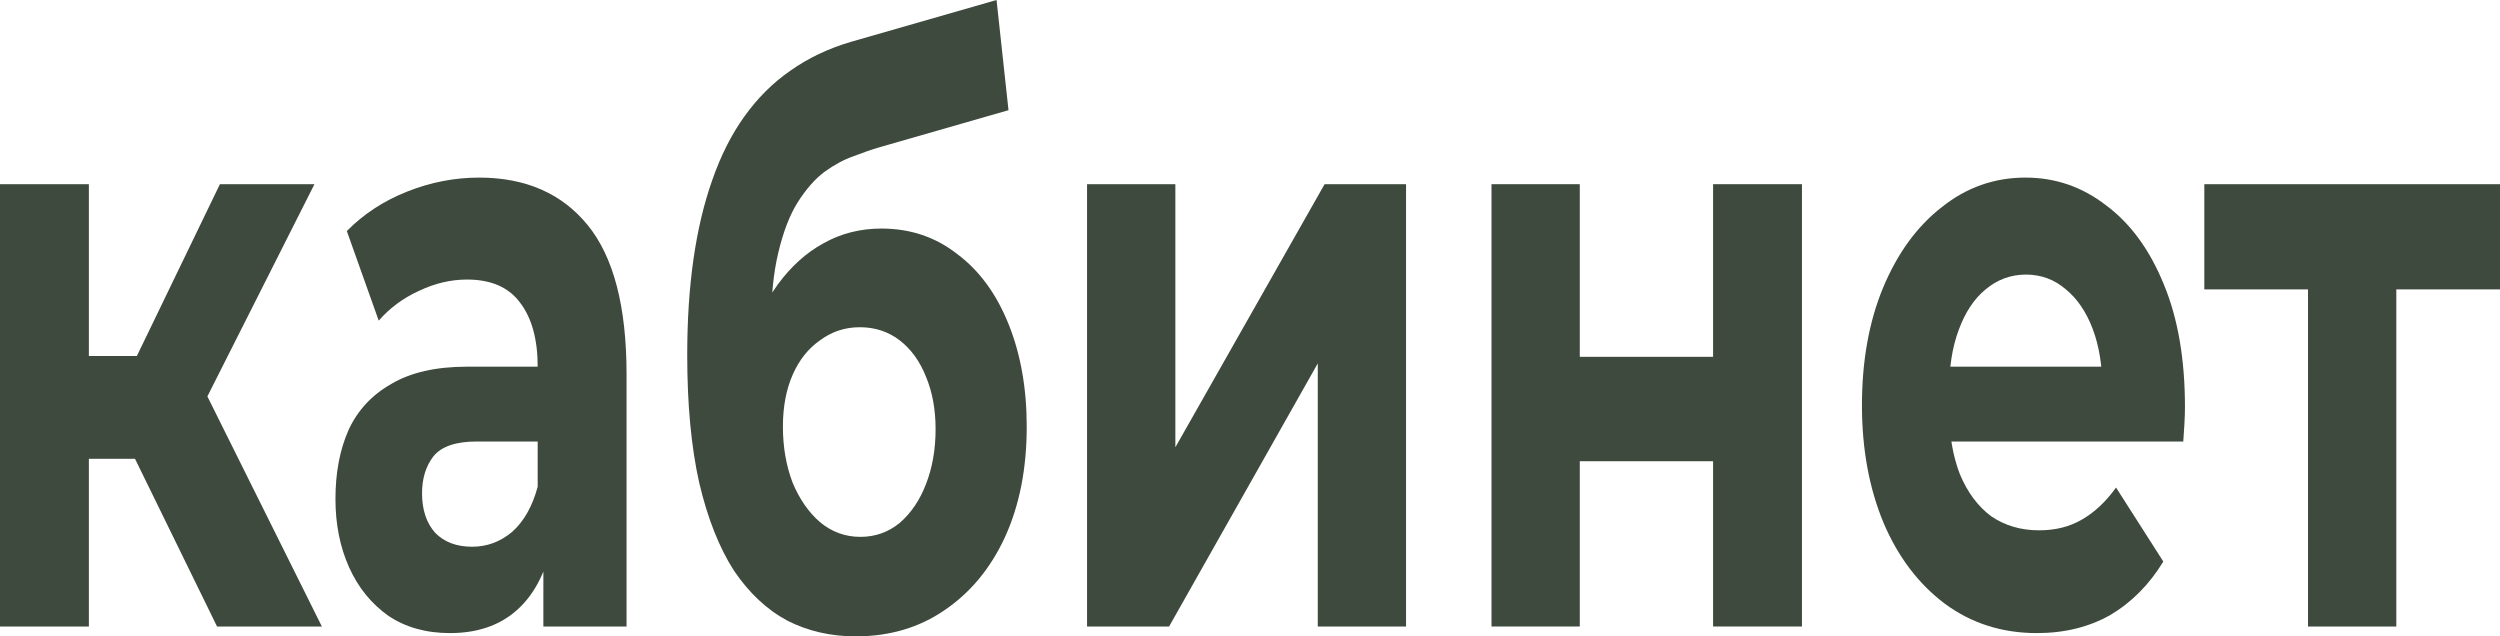 <?xml version="1.0" encoding="UTF-8"?> <svg xmlns="http://www.w3.org/2000/svg" width="55" height="14" viewBox="0 0 55 14" fill="none"> <g clip-path="url(#clip0_173_10)"> <path d="M4.775 13.783L2.519 9.171L4.111 7.814L7.081 13.783H4.775ZM0 13.783V4.052H1.955V13.783H0ZM1.379 10.093V7.832H3.735V10.093H1.379ZM4.299 9.243L2.469 8.954L4.838 4.052H6.918L4.299 9.243Z" fill="#3E4A3D"></path> <path d="M11.954 13.783V11.884L11.829 11.468V8.067C11.829 7.464 11.699 6.994 11.44 6.656C11.19 6.319 10.801 6.15 10.275 6.15C9.915 6.15 9.56 6.234 9.209 6.403C8.867 6.56 8.574 6.777 8.332 7.054L7.63 5.083C7.998 4.709 8.441 4.419 8.959 4.214C9.477 4.009 10.003 3.907 10.538 3.907C11.566 3.907 12.364 4.257 12.932 4.956C13.5 5.655 13.784 6.747 13.784 8.23V13.783H11.954ZM9.899 13.928C9.372 13.928 8.921 13.801 8.545 13.548C8.169 13.283 7.881 12.927 7.68 12.481C7.48 12.034 7.38 11.534 7.38 10.979C7.38 10.4 7.476 9.894 7.668 9.46C7.868 9.026 8.182 8.688 8.608 8.447C9.034 8.194 9.59 8.067 10.275 8.067H12.067V9.713H10.488C10.028 9.713 9.711 9.822 9.535 10.039C9.368 10.256 9.285 10.527 9.285 10.853C9.285 11.214 9.381 11.504 9.573 11.721C9.773 11.926 10.045 12.028 10.387 12.028C10.713 12.028 11.006 11.92 11.265 11.703C11.524 11.474 11.712 11.142 11.829 10.708L12.13 12.01C11.988 12.637 11.729 13.114 11.353 13.439C10.977 13.765 10.492 13.928 9.899 13.928Z" fill="#3E4A3D"></path> <path d="M18.828 14C18.277 14 17.776 13.885 17.325 13.656C16.873 13.415 16.481 13.047 16.146 12.553C15.821 12.046 15.566 11.401 15.382 10.618C15.207 9.834 15.119 8.899 15.119 7.814C15.119 7.042 15.165 6.337 15.257 5.698C15.349 5.059 15.486 4.48 15.67 3.961C15.854 3.431 16.088 2.966 16.372 2.568C16.665 2.158 17.003 1.821 17.387 1.556C17.78 1.278 18.223 1.067 18.716 0.922L21.924 0L22.187 2.424L19.355 3.238C19.188 3.286 18.996 3.352 18.778 3.437C18.57 3.509 18.356 3.624 18.139 3.78C17.93 3.937 17.734 4.16 17.55 4.45C17.375 4.727 17.233 5.095 17.124 5.553C17.015 5.999 16.961 6.554 16.961 7.217C16.961 7.422 16.965 7.579 16.974 7.687C16.99 7.796 17.003 7.91 17.011 8.031C17.028 8.152 17.036 8.338 17.036 8.592L16.41 7.705C16.593 7.139 16.828 6.656 17.111 6.258C17.404 5.86 17.738 5.559 18.114 5.354C18.498 5.137 18.925 5.028 19.392 5.028C20.027 5.028 20.583 5.215 21.059 5.589C21.544 5.951 21.92 6.463 22.187 7.127C22.455 7.79 22.588 8.543 22.588 9.388C22.588 10.304 22.43 11.112 22.112 11.811C21.795 12.499 21.352 13.035 20.784 13.421C20.224 13.807 19.572 14 18.828 14ZM18.929 11.811C19.255 11.811 19.543 11.709 19.794 11.504C20.044 11.287 20.236 11.003 20.37 10.654C20.512 10.292 20.583 9.888 20.583 9.442C20.583 9.008 20.512 8.622 20.37 8.284C20.236 7.947 20.044 7.681 19.794 7.488C19.543 7.295 19.25 7.199 18.916 7.199C18.59 7.199 18.298 7.295 18.039 7.488C17.78 7.669 17.579 7.922 17.437 8.248C17.295 8.574 17.224 8.953 17.224 9.388C17.224 9.834 17.295 10.244 17.437 10.618C17.588 10.979 17.788 11.269 18.039 11.486C18.298 11.703 18.595 11.811 18.929 11.811Z" fill="#3E4A3D"></path> <path d="M23.915 13.783V4.052H25.858V9.84L29.141 4.052H30.933V13.783H28.991V7.995L25.72 13.783H23.915Z" fill="#3E4A3D"></path> <path d="M32.813 13.783V4.052H34.755V7.85H37.688V4.052H39.643V13.783H37.688V10.147H34.755V13.783H32.813Z" fill="#3E4A3D"></path> <path d="M44.811 13.928C44.042 13.928 43.365 13.711 42.78 13.277C42.204 12.842 41.757 12.252 41.439 11.504C41.122 10.744 40.963 9.882 40.963 8.917C40.963 7.941 41.118 7.078 41.427 6.331C41.744 5.571 42.175 4.98 42.718 4.558C43.261 4.124 43.875 3.907 44.56 3.907C45.22 3.907 45.813 4.112 46.34 4.522C46.874 4.92 47.296 5.499 47.605 6.258C47.915 7.006 48.069 7.904 48.069 8.953C48.069 9.062 48.065 9.189 48.057 9.333C48.048 9.466 48.04 9.593 48.032 9.713H42.555V8.067H47.004L46.252 8.556C46.252 8.049 46.181 7.609 46.039 7.235C45.897 6.861 45.7 6.572 45.45 6.367C45.199 6.15 44.907 6.041 44.572 6.041C44.238 6.041 43.942 6.15 43.683 6.367C43.432 6.572 43.236 6.867 43.094 7.253C42.952 7.627 42.881 8.073 42.881 8.592V9.026C42.881 9.556 42.96 10.027 43.119 10.437C43.286 10.835 43.516 11.142 43.808 11.359C44.109 11.564 44.46 11.667 44.861 11.667C45.22 11.667 45.533 11.588 45.801 11.431C46.076 11.275 46.327 11.04 46.553 10.726L47.593 12.354C47.284 12.861 46.895 13.252 46.427 13.53C45.959 13.795 45.421 13.928 44.811 13.928Z" fill="#3E4A3D"></path> <path d="M50.776 13.783V5.716L51.215 6.367H48.495V4.052H55V6.367H52.28L52.719 5.716V13.783H50.776Z" fill="#3E4A3D"></path> </g> <defs> <clipPath id="clip0_173_10"> <rect width="55" height="14" fill="white"></rect> </clipPath> </defs> </svg> 